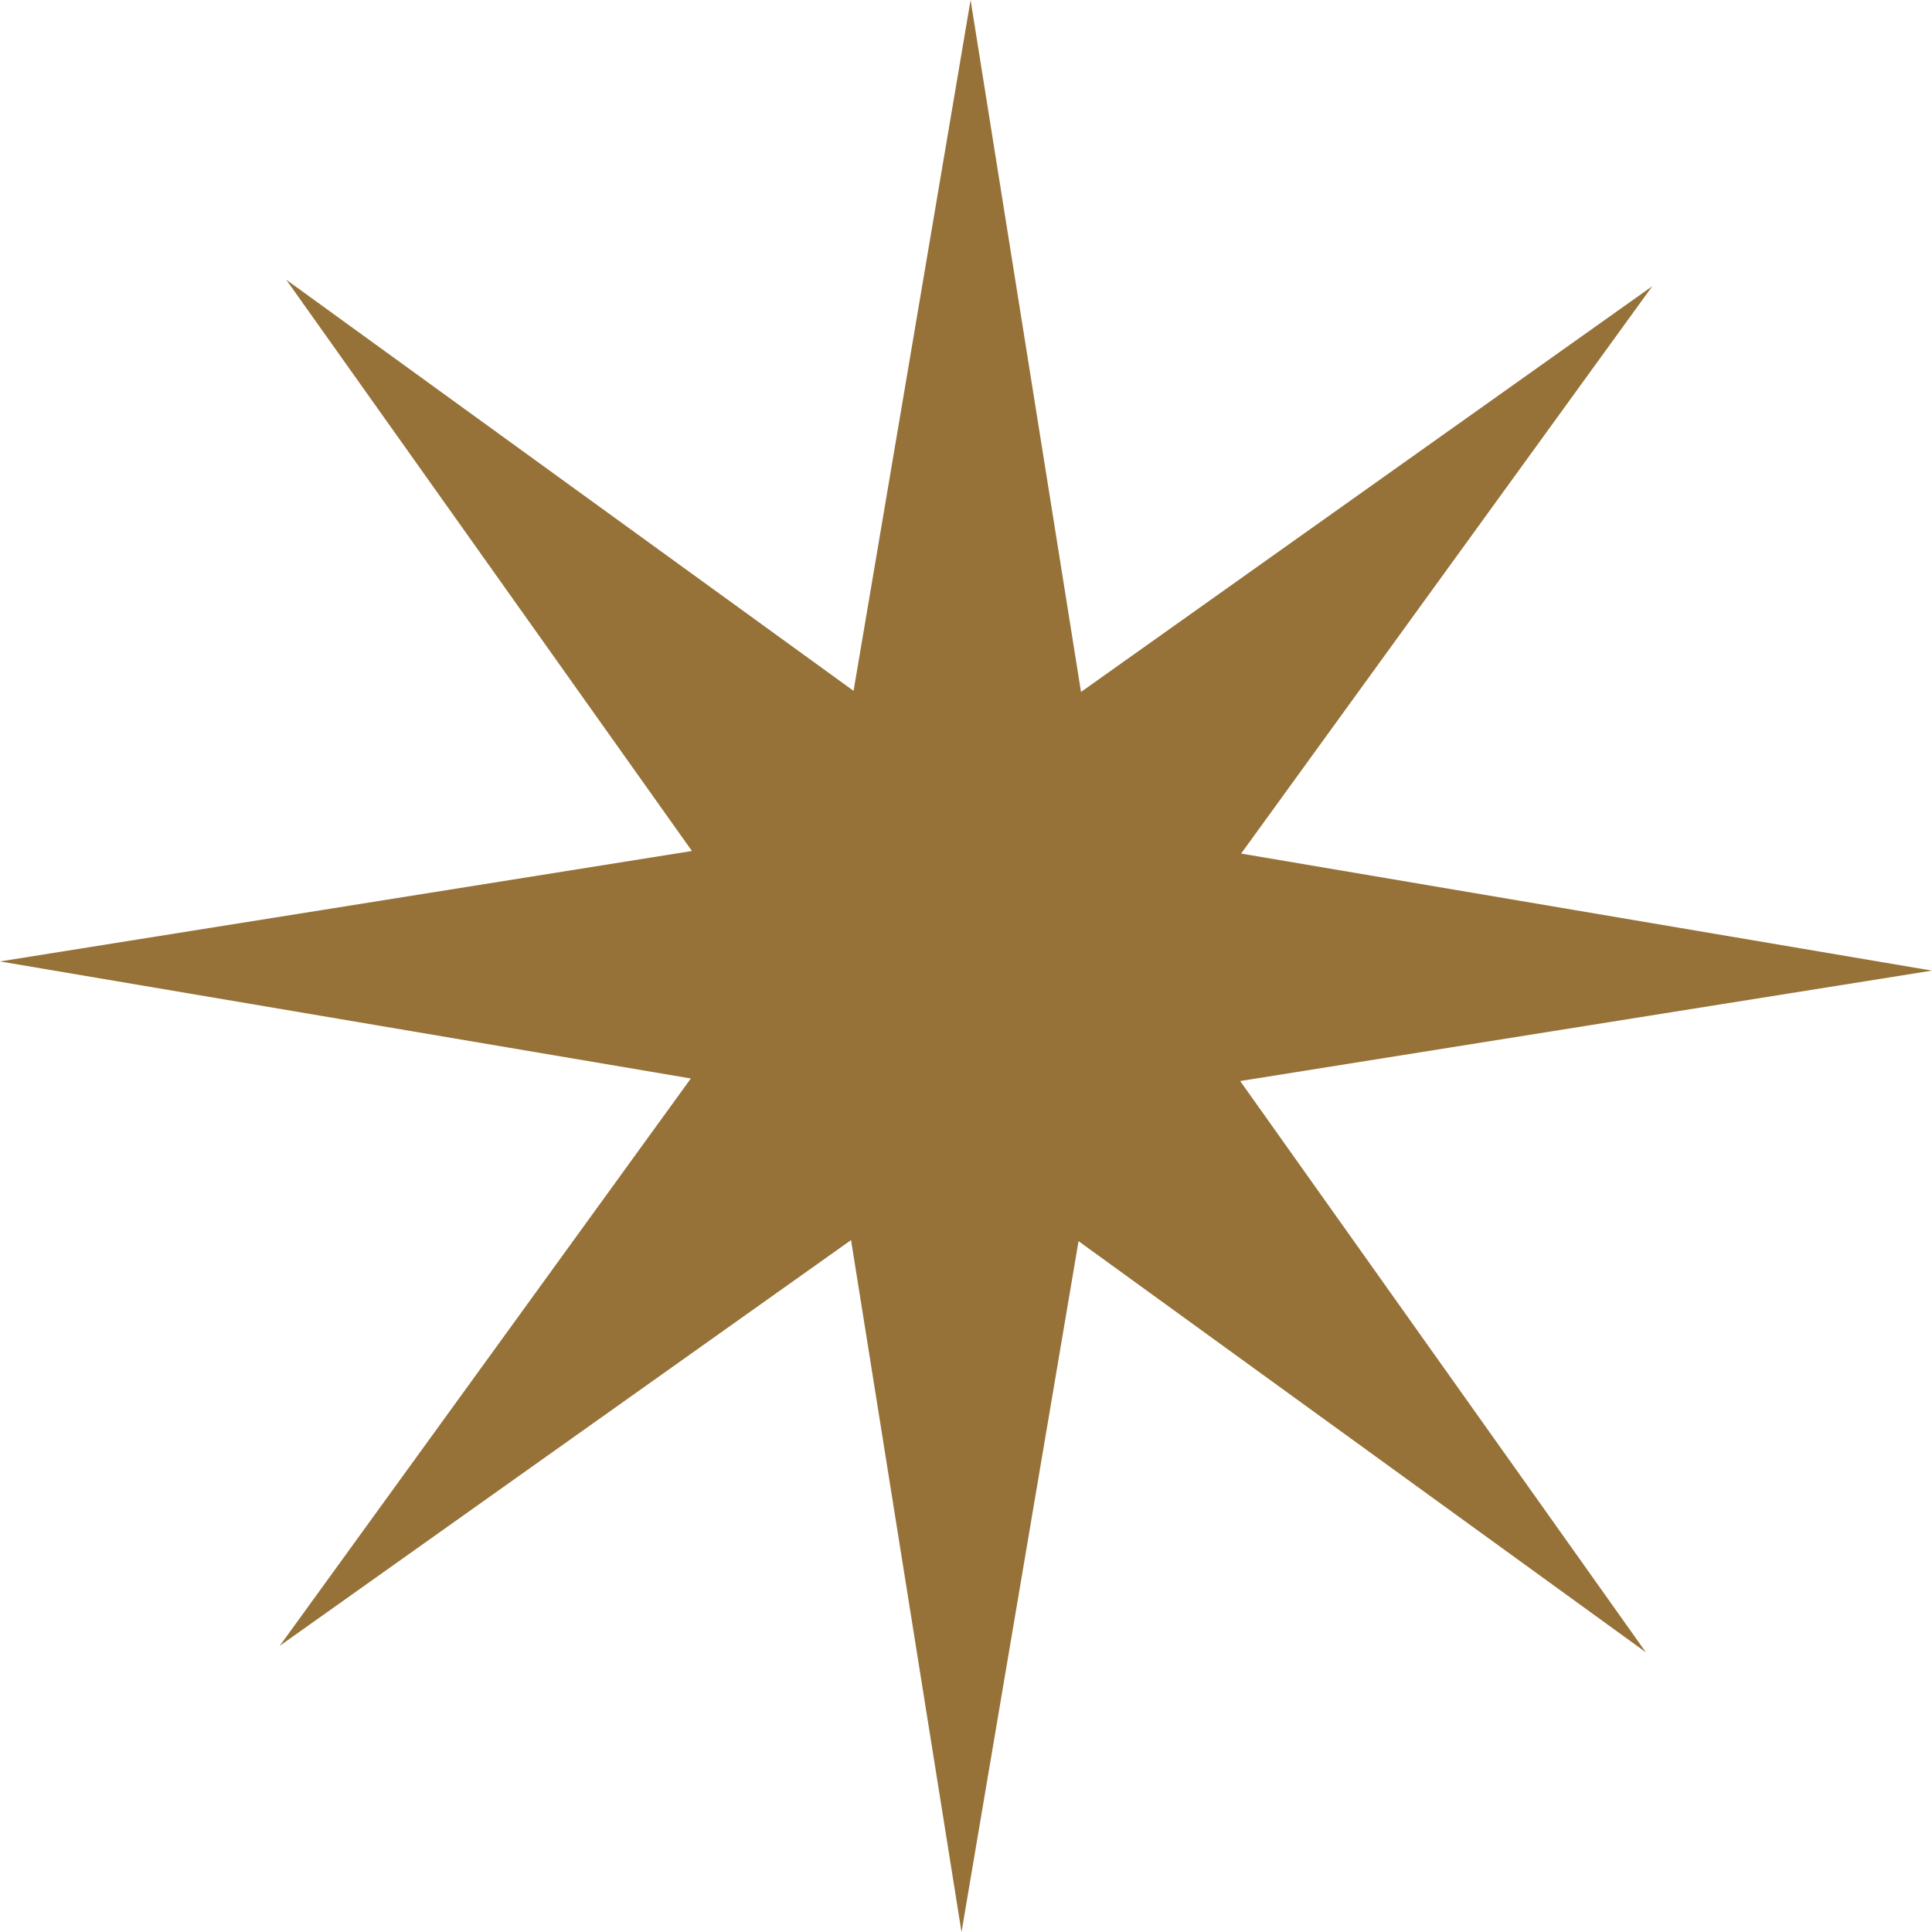 <svg xmlns="http://www.w3.org/2000/svg" width="84.544" height="84.545" viewBox="0 0 84.544 84.545">
  <path id="Caminho_304" data-name="Caminho 304" d="M-73.569,0-78.69,30.232l-24.828-17.993,17.755,25-30.279,4.833,30.231,5.122L-103.8,72.021l25-17.755,4.834,30.279,5.121-30.232,24.828,17.993-17.755-25L-31.5,42.474-61.73,37.352l17.993-24.828-25,17.755Z" transform="translate(116.042)" fill="#967238"/>
</svg>
